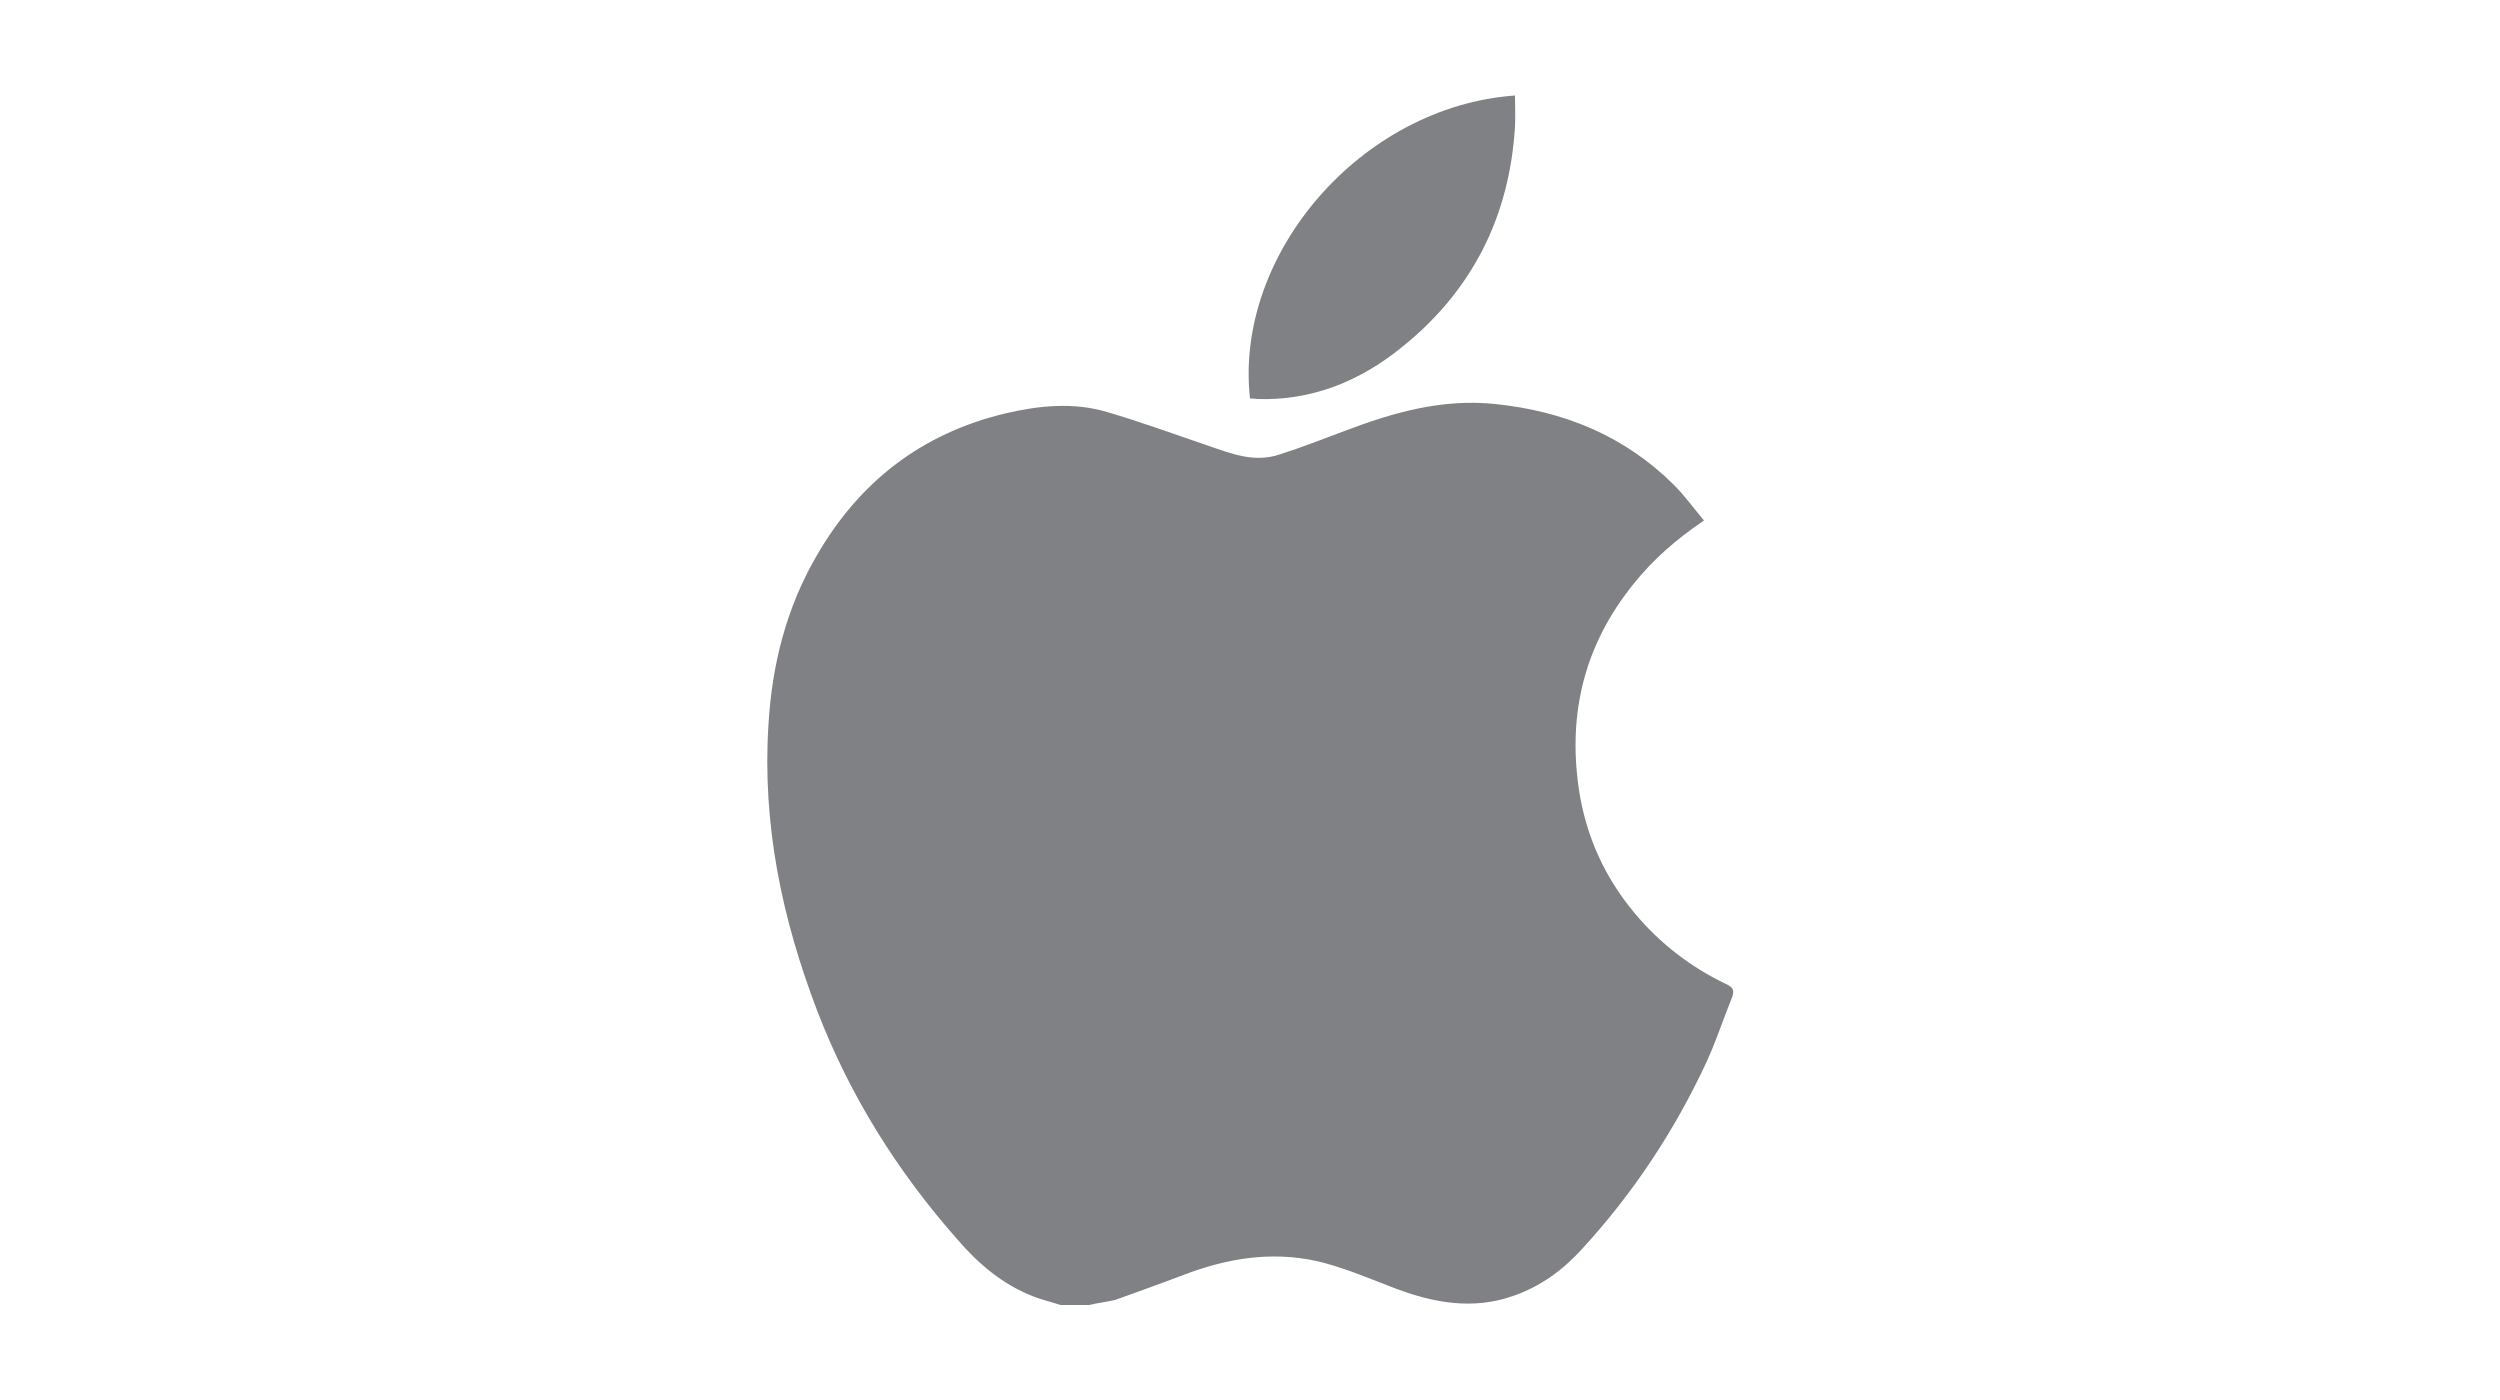 <?xml version="1.0" encoding="utf-8"?>
<!-- Generator: Adobe Illustrator 24.0.0, SVG Export Plug-In . SVG Version: 6.00 Build 0)  -->
<svg version="1.1" id="Layer_1" xmlns="http://www.w3.org/2000/svg" xmlns:xlink="http://www.w3.org/1999/xlink" x="0px" y="0px"
	 viewBox="0 0 500 280" style="enable-background:new 0 0 500 280;" xml:space="preserve">
<style type="text/css">
	.st0{fill:url(#SVGID_1_);}
	.st1{fill:#FFFFFF;}
	.st2{fill:#ED2B2C;}
	.st3{fill-rule:evenodd;clip-rule:evenodd;fill:#FFFFFF;}
	.st4{fill:#FF4713;}
	.st5{fill-rule:evenodd;clip-rule:evenodd;fill:#231F20;}
	.st6{fill-rule:evenodd;clip-rule:evenodd;fill:#283F96;}
	.st7{fill:#808184;}
	.st8{fill-rule:evenodd;clip-rule:evenodd;fill:#808184;}
	.st9{fill:#66C1CD;}
	.st10{fill:#898A8D;}
	.st11{fill-rule:evenodd;clip-rule:evenodd;fill:#FF8001;}
	.st12{fill-rule:evenodd;clip-rule:evenodd;fill:#575757;}
	.st13{fill-rule:evenodd;clip-rule:evenodd;fill:#565656;}
	.st14{fill-rule:evenodd;clip-rule:evenodd;fill:#575656;}
	.st15{fill-rule:evenodd;clip-rule:evenodd;fill:#555555;}
	.st16{clip-path:url(#SVGID_3_);}
	.st17{fill-rule:evenodd;clip-rule:evenodd;fill:#ED2214;}
	.st18{fill-rule:evenodd;clip-rule:evenodd;fill:#8253A4;}
</style>
<g>
	<path class="st7" d="M217.8,261h-5.7c-1.8-0.6-3.6-1-5.4-1.7c-6.2-2.4-11.1-6.6-15.3-11.5c-11.9-13.5-21.4-28.6-27.9-45.5
		c-7.1-18.5-11.1-37.5-9.8-57.5c0.7-11.9,3.6-23.3,9.6-33.6c8.5-14.8,21-24.5,37.7-28.5c6.8-1.6,13.7-2.3,20.4-0.3
		c6.8,2,13.4,4.4,20.1,6.7c4.7,1.6,9.3,3.5,14.4,1.8c4.4-1.4,8.7-3.1,13-4.7c9.7-3.7,19.5-6.5,30.1-5.4c13.7,1.4,25.8,6.3,35.7,16.1
		c2.2,2.2,4,4.7,6.1,7.2c-5.5,3.7-10.2,7.8-14.1,12.7c-9.8,12.1-13.2,25.9-10.9,41.2c1.4,9.2,5.1,17.4,11.1,24.6
		c5.1,6.1,11.2,10.8,18.3,14.2c1.3,0.6,1.8,1.2,1.2,2.7c-1.7,4.2-3.1,8.5-5,12.7c-6.4,13.8-14.7,26.4-25,37.6
		c-3.8,4.2-8.3,7.5-13.8,9.4c-8,2.8-15.8,1.4-23.5-1.5c-4.7-1.8-9.4-3.8-14.2-5.1c-9-2.4-17.9-1.3-26.6,1.8
		c-5.1,1.9-10.2,3.8-15.3,5.6C221.2,260.4,219.5,260.6,217.8,261"/>
	<path class="st8" d="M250,79.7c-3.2-28.8,22.2-58.4,53-60.6c0,2.1,0.1,4.2,0,6.2c-1.1,18.1-8.6,32.9-22.7,44.2
		c-8.3,6.7-17.9,10.7-29,10.3C250.9,79.7,250.5,79.7,250,79.7"/>
</g>
</svg>
